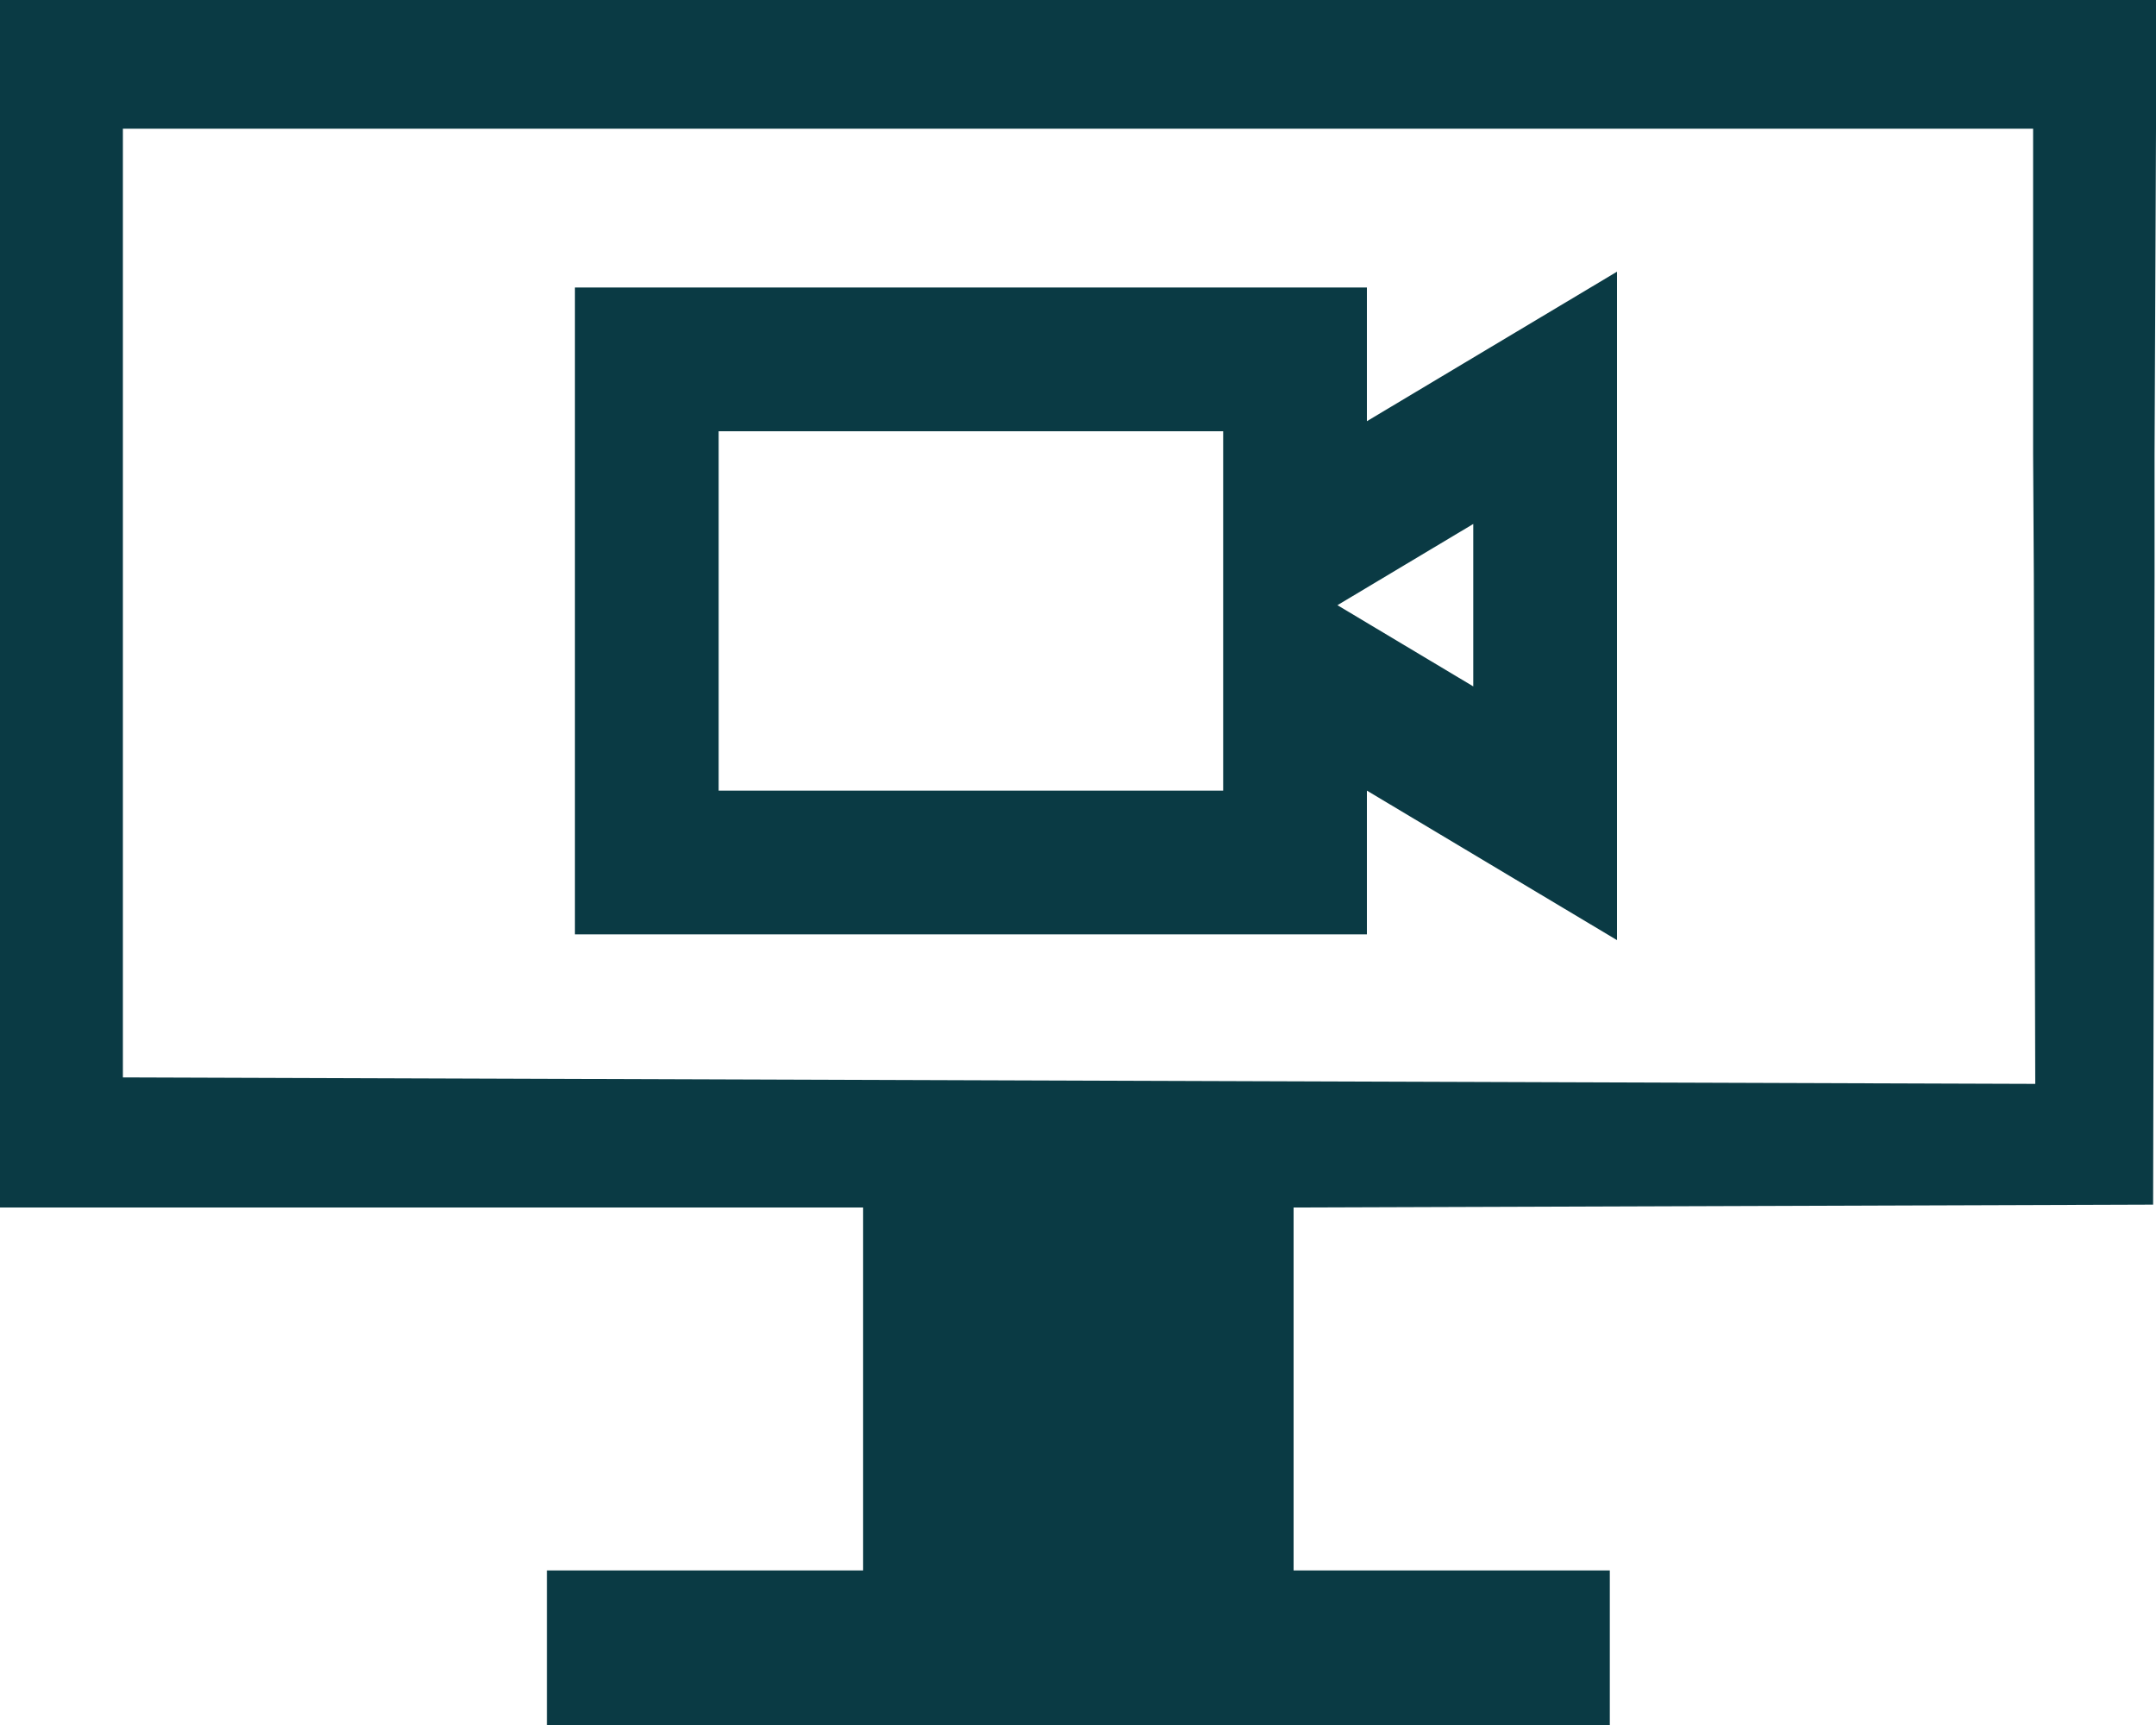 <?xml version="1.0" encoding="UTF-8"?>
<svg id="Layer_2" data-name="Layer 2" xmlns="http://www.w3.org/2000/svg" viewBox="0 0 30 24">
  <defs>
    <style>
      .cls-1 {
        fill: #0a3a44;
      }
    </style>
  </defs>
  <g id="Layer_1-2" data-name="Layer 1">
    <g>
      <path class="cls-1" d="m19.02,4h-11.02v9h11.02v-2l3.48,2.08V3.78l-3.48,2.08v-1.86Zm-2,7h-7.02v-5h7.02v5Zm3.48-3.7v2.25l-1.89-1.13,1.89-1.13Z"/>
      <path class="cls-1" d="m0,0v16.8h12.01v5.05h-4.4v2.15h14.79v-2.15h-4.4v-5.05l11.96-.04.02-8.74v-1.69l.02-4.53V0H0Zm1.71,15.01V1.79h26.58v4.53s.01,1.69.01,1.69l.02,7.07-26.61-.09Z"/>
    </g>
  </g>
</svg>